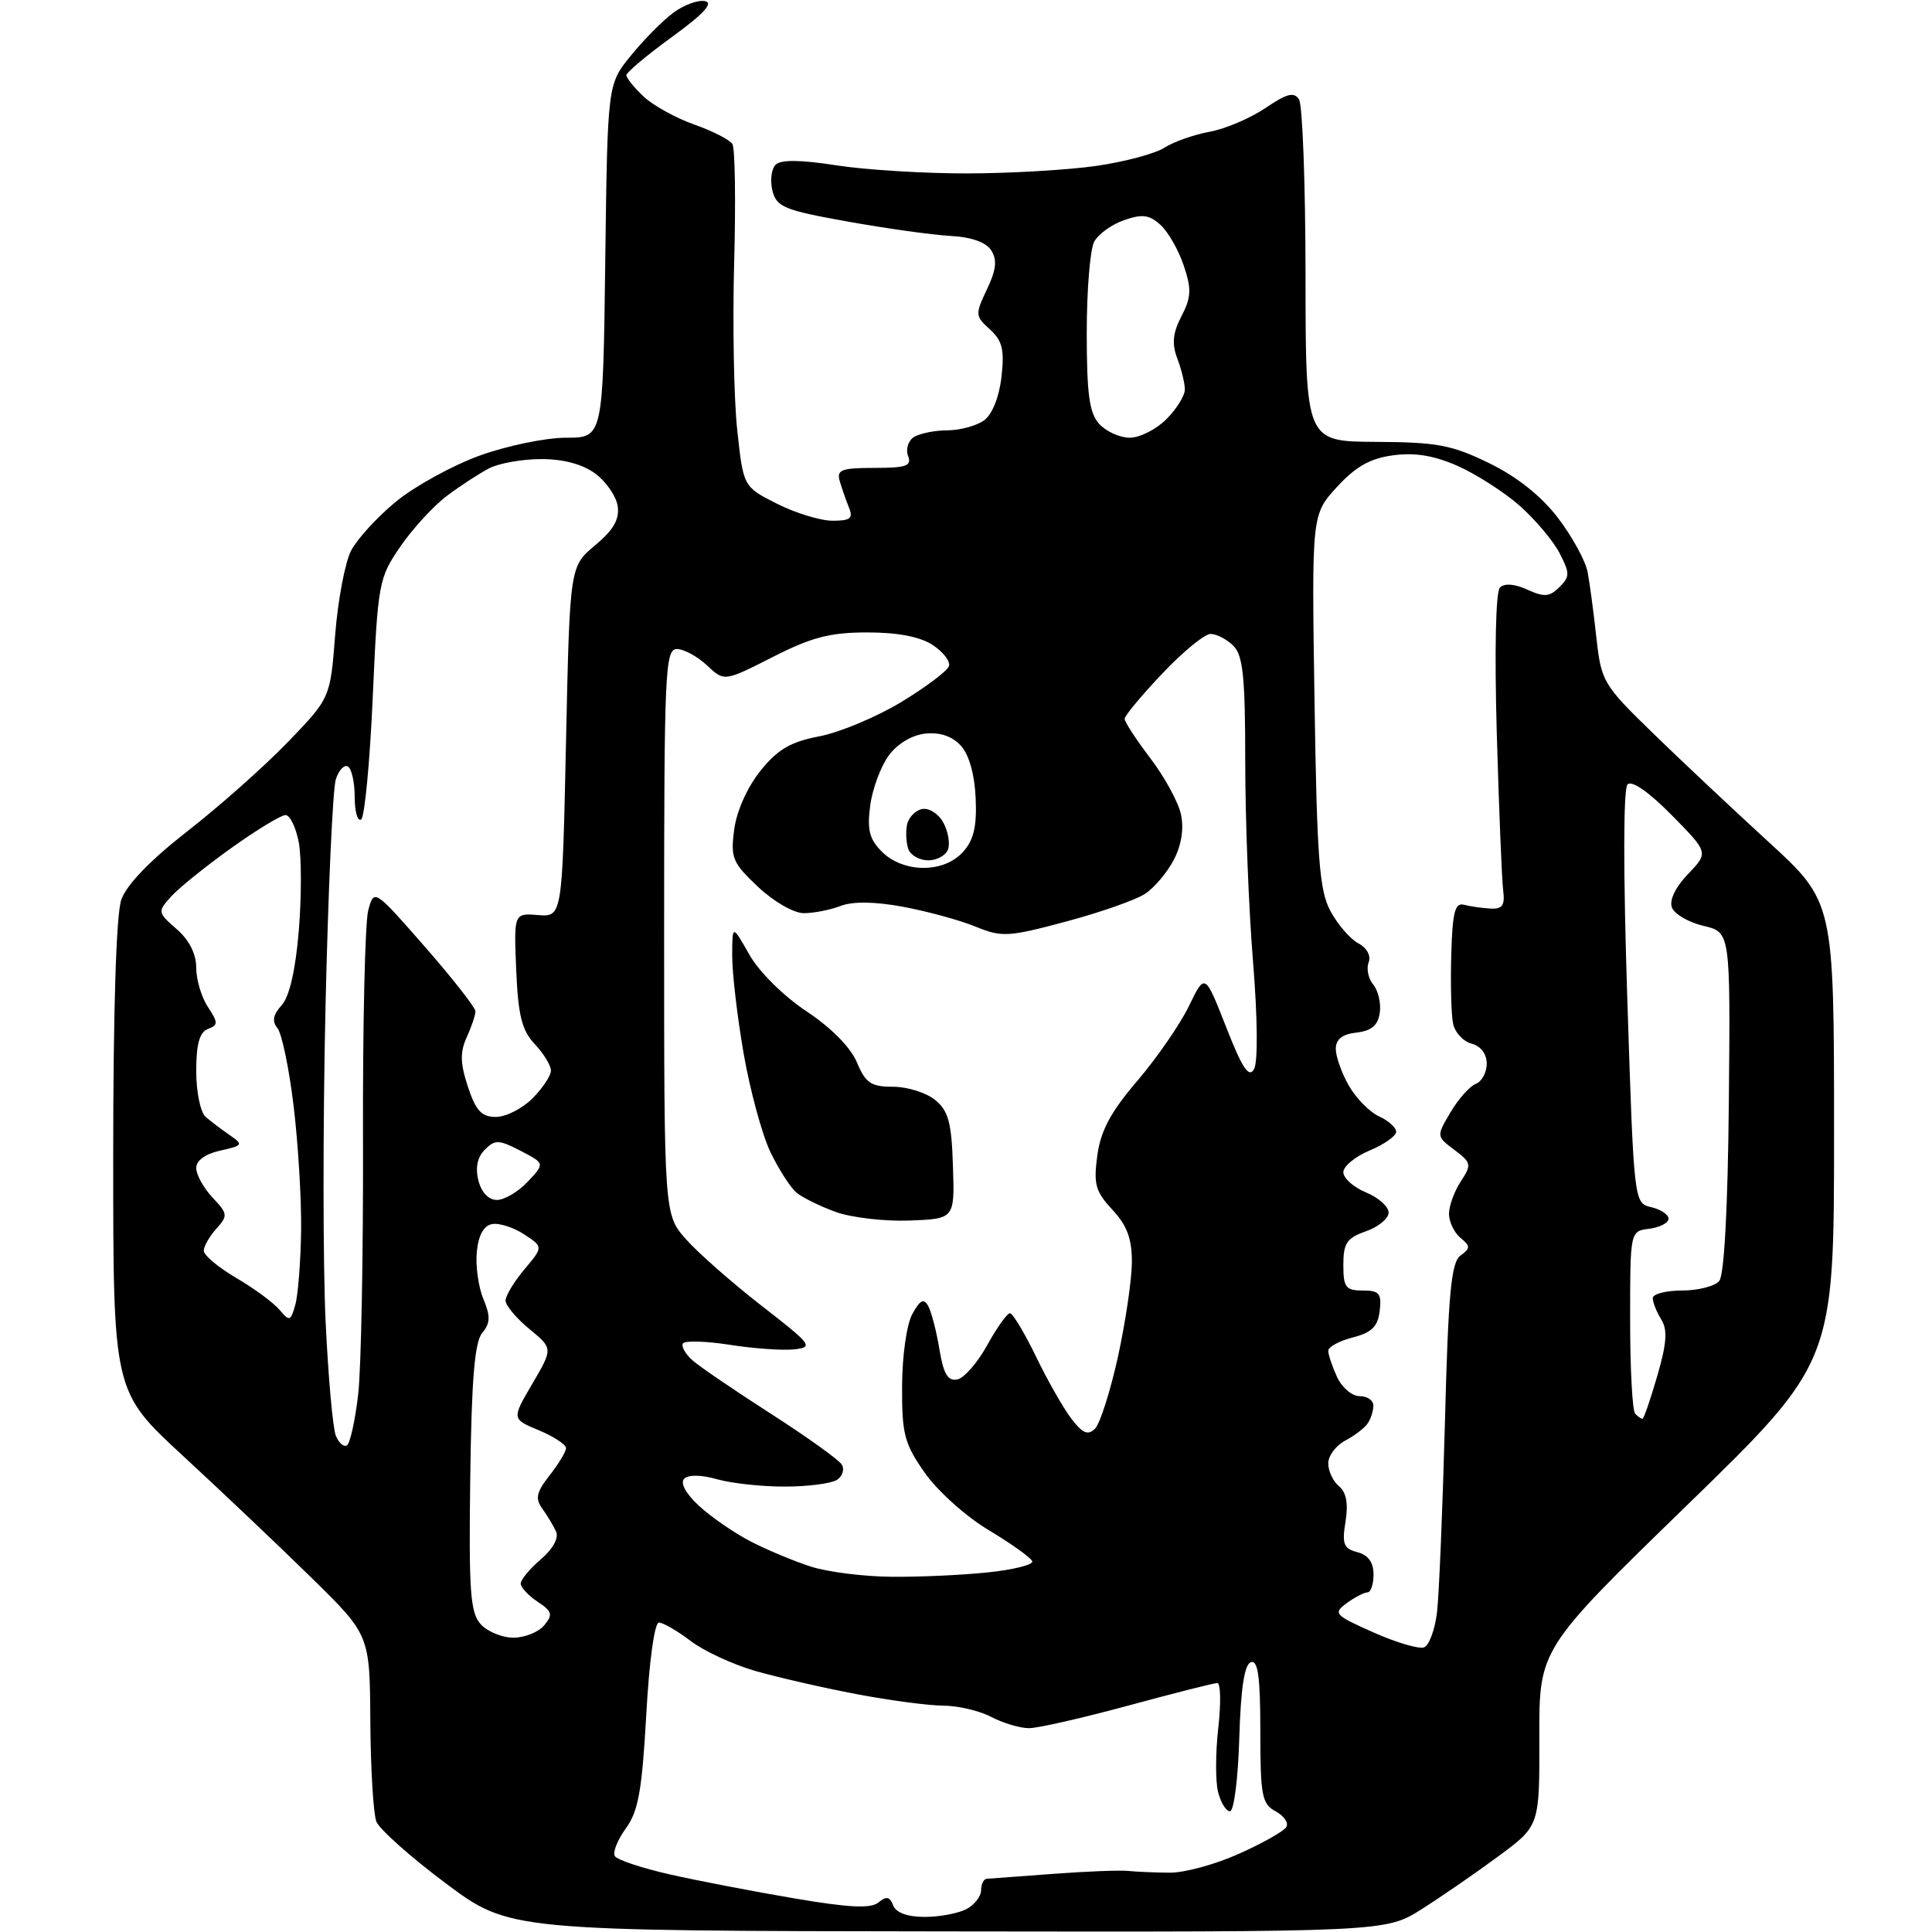 <?xml version="1.0" encoding="UTF-8" standalone="no"?>
<svg 
  version="1.1" 
  xmlns="http://www.w3.org/2000/svg" 
  xmlns:xlink="http://www.w3.org/1999/xlink" 
  xmlns:svg="http://www.w3.org/2000/svg"
  xmlns:rdf="http://www.w3.org/1999/02/22-rdf-syntax-ns#"
  xmlns:cc="http://creativecommons.org/ns#"
  xmlns:dc="http://purl.org/dc/elements/1.1/"
  viewBox="0 0 256 256"
  width="256"
  height="256"
>
<style>svg {background-color: white; }</style>"
<path stroke="none" fill="black" fill-rule="evenodd" d="M125.55,255.92C67.50,255.85 67.50,255.85 59.05,249.54C54.41,246.07 50.28,242.39 49.87,241.37C49.47,240.34 49.11,234.36 49.07,228.07C49.00,216.64 49.00,216.64 41.25,209.04C36.99,204.86 29.34,197.61 24.25,192.91C15.00,184.38 15.00,184.38 15.00,153.34C15.00,133.79 15.40,121.16 16.07,119.22C16.77,117.23 19.88,114.01 24.82,110.15C29.05,106.86 35.03,101.55 38.13,98.34C43.76,92.50 43.76,92.50 44.41,84.14C44.77,79.54 45.72,74.51 46.52,72.97C47.32,71.42 50.00,68.49 52.49,66.45C54.98,64.41 59.96,61.68 63.55,60.37C67.15,59.07 72.30,58.00 74.99,58.00C79.90,58.00 79.90,58.00 80.20,34.59C80.50,11.18 80.50,11.18 83.56,7.41C85.24,5.33 87.77,2.77 89.18,1.72C90.59,0.66 92.49,-0.04 93.42,0.15C94.58,0.39 93.23,1.85 89.05,4.89C85.72,7.31 83.00,9.59 83.00,9.97C83.00,10.34 84.03,11.61 85.28,12.79C86.53,13.97 89.55,15.64 91.99,16.50C94.42,17.36 96.70,18.52 97.05,19.09C97.40,19.65 97.50,26.72 97.28,34.81C97.06,42.89 97.24,52.88 97.69,57.00C98.50,64.50 98.50,64.50 102.96,66.75C105.42,67.99 108.73,69.00 110.32,69.00C112.68,69.00 113.08,68.68 112.49,67.25C112.10,66.29 111.55,64.71 111.27,63.75C110.84,62.25 111.48,62.00 115.85,62.00C120.10,62.00 120.84,61.74 120.32,60.40C119.99,59.52 120.34,58.40 121.10,57.91C121.87,57.43 123.88,57.02 125.56,57.02C127.24,57.01 129.42,56.41 130.41,55.69C131.48,54.90 132.40,52.60 132.70,49.94C133.11,46.34 132.82,45.15 131.17,43.65C129.21,41.88 129.20,41.66 130.77,38.35C132.00,35.78 132.15,34.45 131.36,33.20C130.67,32.10 128.75,31.41 125.90,31.26C123.48,31.12 117.33,30.26 112.23,29.34C103.91,27.85 102.90,27.43 102.35,25.27C102.02,23.94 102.21,22.39 102.77,21.83C103.46,21.14 106.04,21.16 110.84,21.91C114.71,22.51 122.52,22.99 128.19,22.98C133.86,22.97 141.55,22.52 145.29,21.98C149.02,21.44 153.07,20.36 154.29,19.57C155.50,18.79 158.20,17.84 160.28,17.46C162.36,17.08 165.69,15.66 167.68,14.31C170.53,12.38 171.47,12.14 172.13,13.18C172.59,13.91 172.98,24.40 172.99,36.50C173.00,58.50 173.00,58.50 182.33,58.55C190.44,58.59 192.39,58.96 197.34,61.38C201.04,63.19 204.23,65.73 206.45,68.64C208.33,71.10 210.09,74.32 210.37,75.81C210.65,77.29 211.17,81.20 211.53,84.50C212.17,90.28 212.43,90.73 218.87,97.00C222.54,100.58 229.48,107.10 234.28,111.50C243.02,119.50 243.02,119.50 243.02,150.00C243.03,180.50 243.03,180.50 223.49,199.50C203.94,218.50 203.94,218.50 203.97,230.22C204.00,241.94 204.00,241.94 198.59,245.93C195.62,248.13 191.03,251.29 188.40,252.96C183.61,256.00 183.61,256.00 125.55,255.92zM122.53,254.00C124.51,254.00 127.00,253.53 128.07,252.96C129.13,252.40 130.00,251.27 130.00,250.46C130.00,249.66 130.34,248.98 130.75,248.95C131.16,248.92 135.10,248.63 139.50,248.30C143.90,247.97 148.40,247.79 149.50,247.91C150.60,248.02 153.07,248.13 155.00,248.14C156.93,248.16 161.05,247.04 164.16,245.64C167.27,244.25 170.10,242.66 170.44,242.10C170.78,241.55 170.14,240.61 169.03,240.01C167.21,239.04 167.00,237.95 167.00,229.38C167.00,222.19 166.69,219.94 165.75,220.25C164.89,220.53 164.41,223.70 164.21,230.33C164.06,235.65 163.50,240.00 162.98,240.00C162.46,240.00 161.75,238.85 161.40,237.44C161.04,236.04 161.06,232.21 161.43,228.94C161.80,225.67 161.74,223.00 161.30,223.01C160.86,223.01 155.55,224.36 149.50,226.00C143.45,227.64 137.54,228.99 136.36,228.99C135.19,229.00 132.94,228.33 131.36,227.51C129.79,226.68 126.92,226.01 125.00,226.01C123.08,226.00 117.90,225.32 113.50,224.48C109.10,223.65 103.06,222.26 100.08,221.41C97.10,220.55 93.24,218.76 91.49,217.42C89.74,216.09 87.86,215.00 87.31,215.00C86.72,215.00 86.02,220.15 85.63,227.25C85.07,237.26 84.58,240.01 82.93,242.27C81.82,243.80 81.16,245.45 81.47,245.94C81.77,246.44 85.05,247.53 88.76,248.37C92.47,249.21 99.90,250.64 105.27,251.55C112.58,252.79 115.39,252.92 116.41,252.08C117.44,251.22 117.91,251.31 118.35,252.47C118.73,253.45 120.23,254.00 122.53,254.00zM188.70,218.28C189.36,218.03 190.13,215.95 190.41,213.66C190.68,211.37 191.15,200.05 191.46,188.50C191.90,171.40 192.29,167.29 193.51,166.38C194.86,165.39 194.86,165.13 193.51,164.01C192.68,163.32 192.00,161.89 192.00,160.84C192.00,159.79 192.70,157.86 193.56,156.55C195.02,154.32 194.97,154.07 192.72,152.37C190.32,150.57 190.32,150.57 192.21,147.37C193.24,145.62 194.75,143.93 195.55,143.62C196.35,143.31 197.00,142.11 197.00,140.94C197.00,139.65 196.21,138.61 194.99,138.29C193.88,138.00 192.78,136.80 192.54,135.63C192.29,134.46 192.19,130.35 192.30,126.50C192.46,120.83 192.79,119.57 194.00,119.89C194.82,120.11 196.40,120.33 197.50,120.39C199.07,120.48 199.43,119.97 199.18,118.00C199.00,116.62 198.62,107.24 198.33,97.15C198.02,86.20 198.19,78.41 198.75,77.85C199.34,77.26 200.70,77.36 202.38,78.13C204.62,79.15 205.33,79.09 206.63,77.80C208.03,76.40 208.03,75.96 206.64,73.27C205.79,71.64 203.41,68.82 201.35,67.00C199.29,65.19 195.60,62.83 193.15,61.74C190.03,60.36 187.48,59.94 184.60,60.33C181.56,60.73 179.64,61.82 177.15,64.53C173.80,68.19 173.80,68.19 174.18,92.84C174.50,113.83 174.82,117.98 176.29,120.72C177.24,122.49 178.90,124.41 179.97,124.99C181.13,125.60 181.69,126.64 181.35,127.53C181.03,128.35 181.31,129.67 181.96,130.46C182.62,131.25 183.01,132.93 182.83,134.19C182.59,135.86 181.74,136.59 179.75,136.82C177.85,137.03 177.00,137.71 177.00,138.99C177.00,140.00 177.78,142.20 178.74,143.87C179.69,145.53 181.49,147.36 182.74,147.93C183.98,148.49 185.00,149.41 185.00,149.97C185.00,150.52 183.43,151.63 181.50,152.44C179.57,153.24 178.00,154.54 178.00,155.33C178.00,156.11 179.35,157.32 181.00,158.00C182.65,158.68 184.00,159.89 184.00,160.67C184.00,161.46 182.65,162.57 181.00,163.15C178.46,164.04 178.00,164.72 178.00,167.60C178.00,170.58 178.31,171.00 180.57,171.00C182.76,171.00 183.09,171.39 182.82,173.69C182.57,175.78 181.77,176.57 179.25,177.22C177.46,177.68 176.00,178.47 176.00,178.98C176.00,179.49 176.52,181.05 177.16,182.45C177.80,183.85 179.15,185.00 180.16,185.00C181.17,185.00 181.99,185.56 181.98,186.25C181.98,186.94 181.64,188.00 181.23,188.60C180.83,189.21 179.49,190.23 178.25,190.89C177.01,191.54 176.00,192.90 176.00,193.91C176.00,194.93 176.64,196.29 177.43,196.94C178.40,197.75 178.67,199.24 178.29,201.62C177.80,204.60 178.04,205.20 179.86,205.67C181.29,206.05 182.00,207.02 182.00,208.62C182.00,209.93 181.64,211.00 181.19,211.00C180.75,211.00 179.51,211.65 178.44,212.43C176.61,213.78 176.83,214.01 182.00,216.31C185.02,217.65 188.04,218.54 188.70,218.28zM68.03,217.00C69.53,217.00 71.37,216.26 72.11,215.36C73.29,213.95 73.17,213.52 71.24,212.24C70.01,211.42 69.00,210.34 69.00,209.83C69.00,209.32 70.20,207.87 71.67,206.61C73.30,205.21 74.08,203.77 73.67,202.91C73.31,202.13 72.48,200.77 71.84,199.87C70.89,198.56 71.09,197.70 72.83,195.49C74.02,193.97 75.00,192.35 75.00,191.88C75.00,191.41 73.38,190.35 71.40,189.52C67.80,188.02 67.80,188.02 70.54,183.35C73.28,178.67 73.28,178.67 70.13,176.09C68.40,174.66 66.99,172.97 66.99,172.33C67.00,171.68 68.12,169.82 69.49,168.19C71.99,165.22 71.99,165.22 69.44,163.55C68.03,162.63 66.12,162.02 65.19,162.20C64.09,162.41 63.39,163.68 63.18,165.88C63.00,167.72 63.39,170.53 64.05,172.12C65.01,174.43 64.97,175.33 63.89,176.63C62.89,177.84 62.48,182.82 62.31,195.84C62.11,210.85 62.31,213.69 63.69,215.21C64.58,216.20 66.54,217.00 68.03,217.00zM118.10,208.93C121.74,208.97 127.49,208.71 130.89,208.35C134.29,208.00 136.94,207.33 136.78,206.88C136.63,206.42 134.04,204.57 131.04,202.77C128.02,200.97 124.22,197.56 122.54,195.16C119.83,191.29 119.50,190.04 119.53,183.66C119.55,179.59 120.14,175.46 120.90,174.09C121.95,172.21 122.41,171.99 123.01,173.09C123.43,173.87 124.09,176.44 124.48,178.80C125.02,182.05 125.60,183.03 126.83,182.79C127.74,182.62 129.53,180.57 130.81,178.24C132.10,175.91 133.45,174.01 133.82,174.01C134.20,174.02 135.75,176.61 137.28,179.76C138.80,182.92 140.92,186.62 141.97,188.00C143.47,189.95 144.16,190.23 145.10,189.30C145.76,188.64 147.12,184.36 148.13,179.80C149.13,175.23 149.96,169.61 149.98,167.30C149.99,164.14 149.36,162.41 147.40,160.30C145.15,157.88 144.88,156.91 145.40,153.11C145.85,149.81 147.18,147.33 150.72,143.19C153.32,140.15 156.39,135.69 157.55,133.29C159.66,128.93 159.66,128.93 162.47,136.09C164.61,141.57 165.49,142.88 166.17,141.66C166.69,140.72 166.64,134.88 166.03,127.39C165.46,120.42 165.00,108.51 165.00,100.93C165.00,89.73 164.71,86.85 163.43,85.57C162.56,84.71 161.21,84.00 160.41,84.00C159.62,84.00 156.74,86.36 154.01,89.25C151.27,92.14 149.03,94.83 149.02,95.24C149.01,95.65 150.54,97.99 152.41,100.45C154.29,102.91 156.12,106.26 156.48,107.89C156.89,109.79 156.56,111.96 155.54,113.92C154.67,115.60 152.95,117.64 151.72,118.44C150.50,119.25 145.79,120.90 141.26,122.11C133.60,124.16 132.76,124.21 129.26,122.78C127.19,121.93 122.89,120.76 119.70,120.16C115.92,119.46 113.03,119.42 111.39,120.04C110.00,120.57 107.81,121.00 106.51,121.00C105.18,121.00 102.52,119.47 100.44,117.51C97.05,114.31 96.78,113.67 97.29,109.89C97.61,107.46 99.04,104.27 100.77,102.13C103.06,99.28 104.75,98.30 108.60,97.56C111.29,97.04 116.17,94.99 119.43,93.02C122.69,91.04 125.53,88.90 125.74,88.27C125.95,87.64 124.98,86.38 123.58,85.46C121.92,84.37 118.95,83.80 114.93,83.80C110.00,83.80 107.55,84.43 102.39,87.06C95.97,90.32 95.97,90.32 93.67,88.16C92.40,86.97 90.61,86.00 89.69,86.00C88.13,86.00 88.00,89.00 88.00,123.47C88.00,160.93 88.00,160.93 90.91,164.22C92.50,166.02 97.00,169.97 100.89,173.00C107.59,178.20 107.83,178.52 105.20,178.80C103.68,178.96 99.84,178.69 96.68,178.19C93.52,177.70 90.74,177.62 90.49,178.01C90.25,178.41 90.82,179.42 91.77,180.26C92.72,181.10 97.40,184.28 102.16,187.34C106.92,190.39 111.14,193.42 111.54,194.06C111.93,194.70 111.64,195.62 110.88,196.10C110.12,196.58 107.02,196.98 103.99,196.98C100.96,196.99 96.93,196.55 95.03,196.01C92.93,195.41 91.22,195.38 90.66,195.94C90.10,196.50 90.87,197.91 92.62,199.53C94.20,201.00 97.30,203.13 99.50,204.27C101.70,205.40 105.30,206.90 107.50,207.60C109.70,208.30 114.47,208.90 118.10,208.93zM45.97,191.52C46.39,191.26 47.06,188.22 47.46,184.77C47.86,181.32 48.14,166.12 48.10,151.00C48.05,135.88 48.37,122.21 48.79,120.64C49.57,117.77 49.57,117.77 56.29,125.44C59.98,129.66 63.00,133.51 63.00,134.01C63.00,134.50 62.48,136.05 61.84,137.45C60.94,139.43 60.98,140.90 62.00,144.00C63.05,147.18 63.81,148.00 65.71,148.00C67.02,148.00 69.20,146.90 70.55,145.55C71.90,144.20 73.00,142.54 73.00,141.86C73.00,141.18 72.04,139.60 70.86,138.35C69.15,136.53 68.66,134.58 68.40,128.54C68.09,121.00 68.09,121.00 71.29,121.25C74.50,121.50 74.50,121.50 75.00,98.28C75.50,75.06 75.50,75.06 78.85,72.26C81.28,70.24 82.10,68.81 81.85,67.08C81.66,65.77 80.33,63.83 78.90,62.77C77.22,61.52 74.68,60.83 71.74,60.83C69.23,60.83 66.13,61.38 64.84,62.04C63.55,62.71 61.05,64.33 59.28,65.66C57.50,66.98 54.71,70.01 53.07,72.39C50.18,76.60 50.07,77.17 49.39,92.40C49.01,101.02 48.31,108.31 47.85,108.59C47.38,108.88 47.00,107.54 47.00,105.62C47.00,103.69 46.60,101.87 46.11,101.57C45.63,101.27 44.90,102.03 44.50,103.26C44.09,104.49 43.48,118.10 43.13,133.50C42.78,148.90 42.79,167.57 43.14,175.00C43.49,182.43 44.10,189.28 44.50,190.24C44.89,191.20 45.55,191.78 45.97,191.52zM217.64,188.00C217.81,188.00 218.69,185.44 219.60,182.31C220.86,177.98 220.98,176.20 220.12,174.83C219.51,173.84 219.00,172.57 219.00,172.01C219.00,171.46 220.74,171.00 222.88,171.00C225.01,171.00 227.23,170.43 227.81,169.73C228.47,168.94 228.95,159.98 229.08,145.99C229.29,123.52 229.29,123.52 225.72,122.68C223.76,122.22 221.88,121.13 221.54,120.26C221.17,119.29 222.00,117.56 223.67,115.82C226.40,112.97 226.40,112.97 221.49,107.99C218.48,104.94 216.23,103.37 215.66,103.94C215.09,104.51 215.08,115.46 215.62,132.14C216.50,159.42 216.50,159.42 218.81,159.96C220.08,160.26 221.11,160.95 221.09,161.50C221.07,162.05 219.92,162.64 218.53,162.82C216.00,163.13 216.00,163.13 216.00,174.90C216.00,181.37 216.30,186.97 216.67,187.33C217.03,187.70 217.47,188.00 217.64,188.00zM39.13,172.88C39.50,171.57 39.84,167.12 39.90,163.00C39.95,158.88 39.50,151.45 38.90,146.50C38.30,141.55 37.34,136.93 36.76,136.23C36.02,135.33 36.18,134.46 37.32,133.20C38.35,132.06 39.16,128.55 39.59,123.34C39.96,118.88 39.96,113.61 39.59,111.62C39.21,109.63 38.42,108.00 37.83,108.00C37.24,108.00 34.00,109.97 30.63,112.38C27.26,114.79 23.67,117.68 22.66,118.81C20.86,120.81 20.88,120.91 23.41,123.11C25.07,124.55 26.00,126.39 26.00,128.22C26.00,129.79 26.69,132.13 27.54,133.41C28.92,135.52 28.92,135.82 27.54,136.35C26.44,136.77 26.00,138.36 26.00,141.93C26.00,144.68 26.56,147.40 27.25,147.99C27.94,148.59 29.37,149.67 30.44,150.41C32.28,151.68 32.21,151.79 29.19,152.46C27.22,152.89 26.00,153.77 26.00,154.77C26.00,155.65 26.97,157.41 28.16,158.68C30.19,160.83 30.22,161.09 28.66,162.82C27.75,163.83 27.00,165.14 27.00,165.73C27.00,166.33 28.95,167.95 31.33,169.35C33.71,170.74 36.29,172.65 37.06,173.58C38.35,175.13 38.52,175.08 39.13,172.88zM120.50,161.73C117.20,161.85 112.81,161.34 110.74,160.59C108.67,159.84 106.33,158.69 105.54,158.03C104.75,157.38 103.20,154.96 102.09,152.67C100.99,150.38 99.39,144.50 98.54,139.62C97.69,134.73 97.01,128.88 97.02,126.62C97.03,122.50 97.03,122.50 99.29,126.49C100.58,128.77 103.82,131.98 106.86,134.00C110.11,136.15 112.71,138.78 113.54,140.76C114.70,143.52 115.41,144.00 118.34,144.00C120.23,144.00 122.74,144.79 123.91,145.75C125.67,147.19 126.09,148.73 126.27,154.50C126.50,161.50 126.50,161.50 120.50,161.73zM65.84,159.00C66.84,159.00 68.68,157.91 69.93,156.58C72.20,154.16 72.20,154.16 68.98,152.49C66.10,151.00 65.59,150.98 64.25,152.33C63.26,153.31 62.96,154.72 63.39,156.42C63.79,158.00 64.74,159.00 65.84,159.00zM122.35,115.00C124.48,115.00 126.38,114.24 127.60,112.89C129.02,111.32 129.45,109.52 129.28,105.76C129.15,102.65 128.41,100.00 127.33,98.82C126.20,97.57 124.58,97.01 122.65,97.20C120.88,97.38 118.93,98.53 117.78,100.09C116.72,101.51 115.61,104.49 115.31,106.72C114.88,109.97 115.19,111.19 116.88,112.88C118.20,114.20 120.27,115.00 122.35,115.00zM123.00,114.00C121.87,114.00 120.69,113.35 120.38,112.56C120.08,111.77 119.99,110.31 120.18,109.32C120.37,108.33 121.27,107.38 122.19,107.20C123.11,107.02 124.38,107.84 125.01,109.02C125.64,110.19 125.91,111.80 125.61,112.58C125.31,113.36 124.13,114.00 123.00,114.00zM149.70,58.00C151.02,58.00 153.20,56.90 154.55,55.55C155.90,54.20 157.00,52.42 157.00,51.61C157.00,50.80 156.55,48.95 156.00,47.51C155.26,45.54 155.39,44.14 156.55,41.90C157.85,39.40 157.90,38.31 156.86,35.21C156.18,33.17 154.80,30.74 153.78,29.81C152.29,28.45 151.36,28.33 148.95,29.17C147.30,29.74 145.52,31.03 144.98,32.04C144.44,33.05 144.00,38.48 144.00,44.11C144.00,52.23 144.34,54.72 145.65,56.17C146.57,57.18 148.39,58.00 149.70,58.00z" />

</svg>